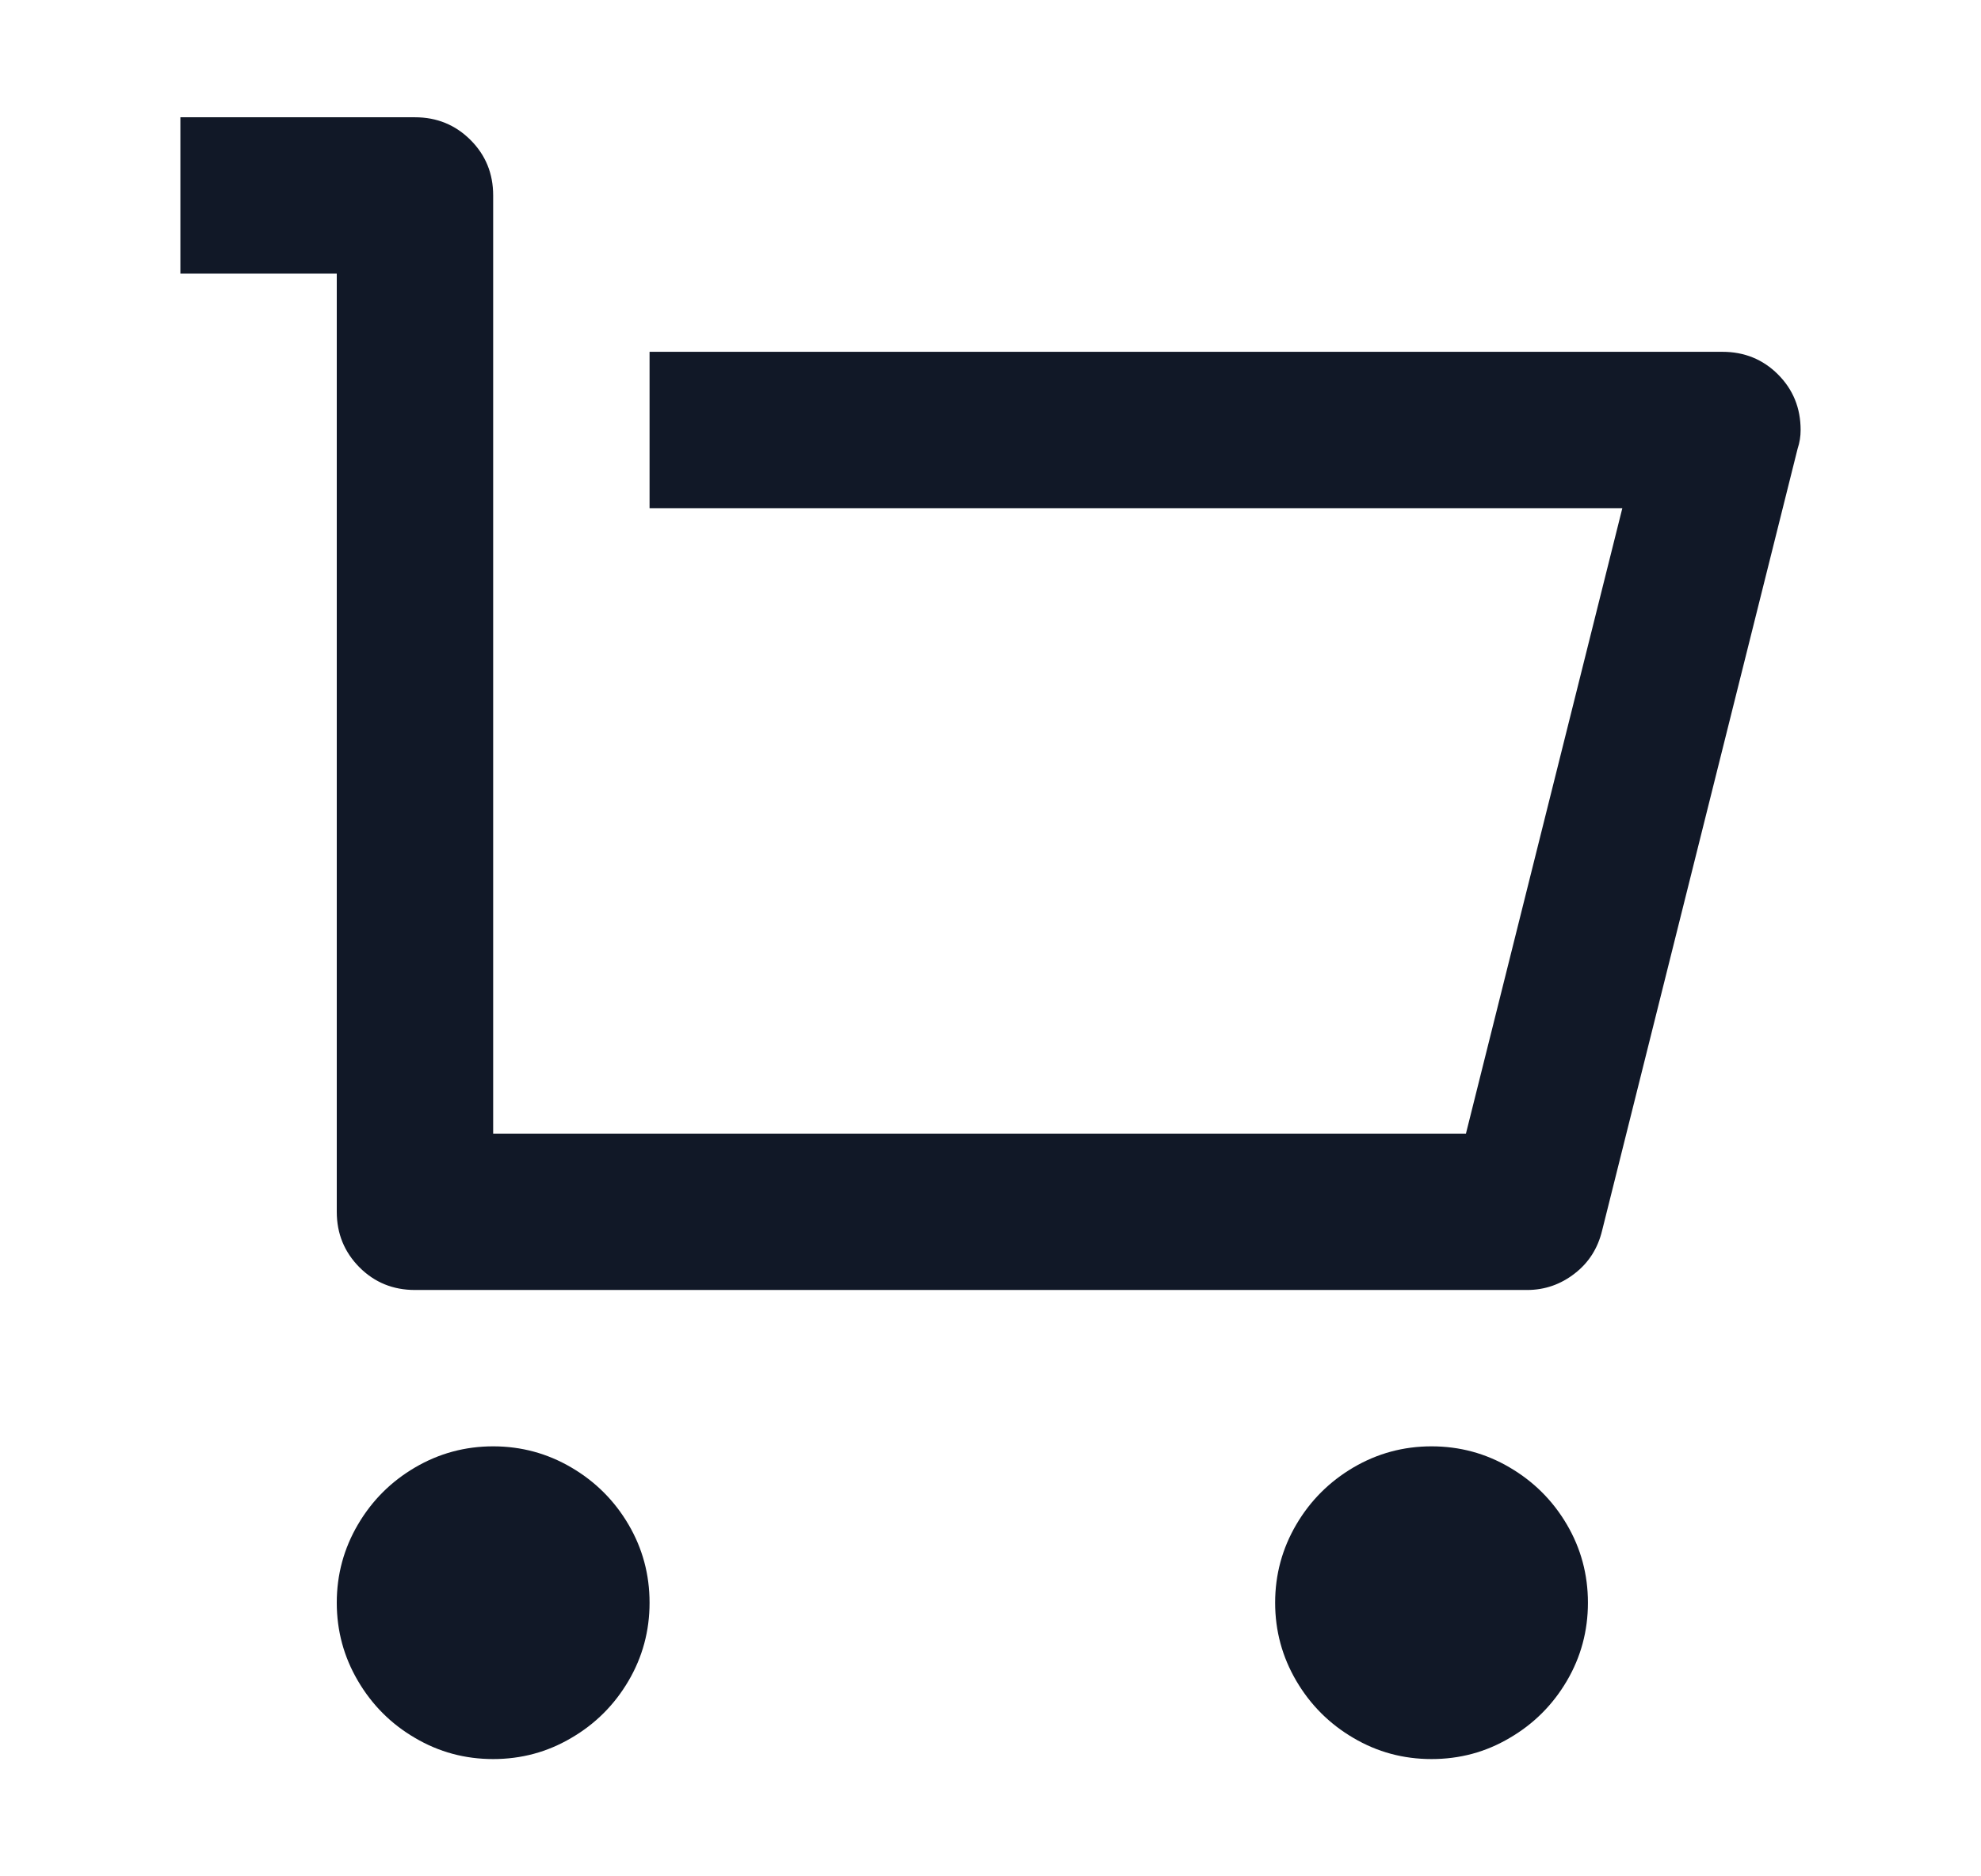 <svg width="19" height="18" viewBox="0 0 19 18" fill="none" xmlns="http://www.w3.org/2000/svg">
<path d="M3.23 11.625V2.625H1.73V1.125H3.98C4.19 1.125 4.368 1.198 4.513 1.343C4.658 1.488 4.73 1.665 4.73 1.875V10.875H14.06L15.56 4.875H6.23V3.375H16.52C16.73 3.375 16.908 3.447 17.053 3.592C17.198 3.737 17.27 3.915 17.27 4.125C17.27 4.185 17.261 4.245 17.241 4.305L15.366 11.805C15.325 11.975 15.238 12.113 15.103 12.217C14.968 12.322 14.816 12.375 14.646 12.375H3.98C3.77 12.375 3.593 12.303 3.448 12.158C3.303 12.012 3.23 11.835 3.23 11.625ZM4.73 16.875C4.46 16.875 4.21 16.808 3.98 16.672C3.75 16.538 3.568 16.355 3.433 16.125C3.298 15.895 3.23 15.645 3.23 15.375C3.23 15.105 3.298 14.855 3.433 14.625C3.568 14.395 3.75 14.213 3.98 14.078C4.21 13.943 4.46 13.875 4.73 13.875C5 13.875 5.25 13.943 5.48 14.078C5.71 14.213 5.893 14.395 6.028 14.625C6.163 14.855 6.23 15.105 6.23 15.375C6.23 15.645 6.163 15.895 6.028 16.125C5.893 16.355 5.71 16.538 5.48 16.672C5.25 16.808 5 16.875 4.73 16.875ZM13.73 16.875C13.46 16.875 13.21 16.808 12.98 16.672C12.751 16.538 12.568 16.355 12.433 16.125C12.298 15.895 12.23 15.645 12.23 15.375C12.23 15.105 12.298 14.855 12.433 14.625C12.568 14.395 12.751 14.213 12.98 14.078C13.21 13.943 13.46 13.875 13.73 13.875C14.001 13.875 14.251 13.943 14.48 14.078C14.71 14.213 14.893 14.395 15.028 14.625C15.163 14.855 15.23 15.105 15.23 15.375C15.23 15.645 15.163 15.895 15.028 16.125C14.893 16.355 14.71 16.538 14.48 16.672C14.251 16.808 14.001 16.875 13.73 16.875Z" fill="#111827"/>
</svg>
